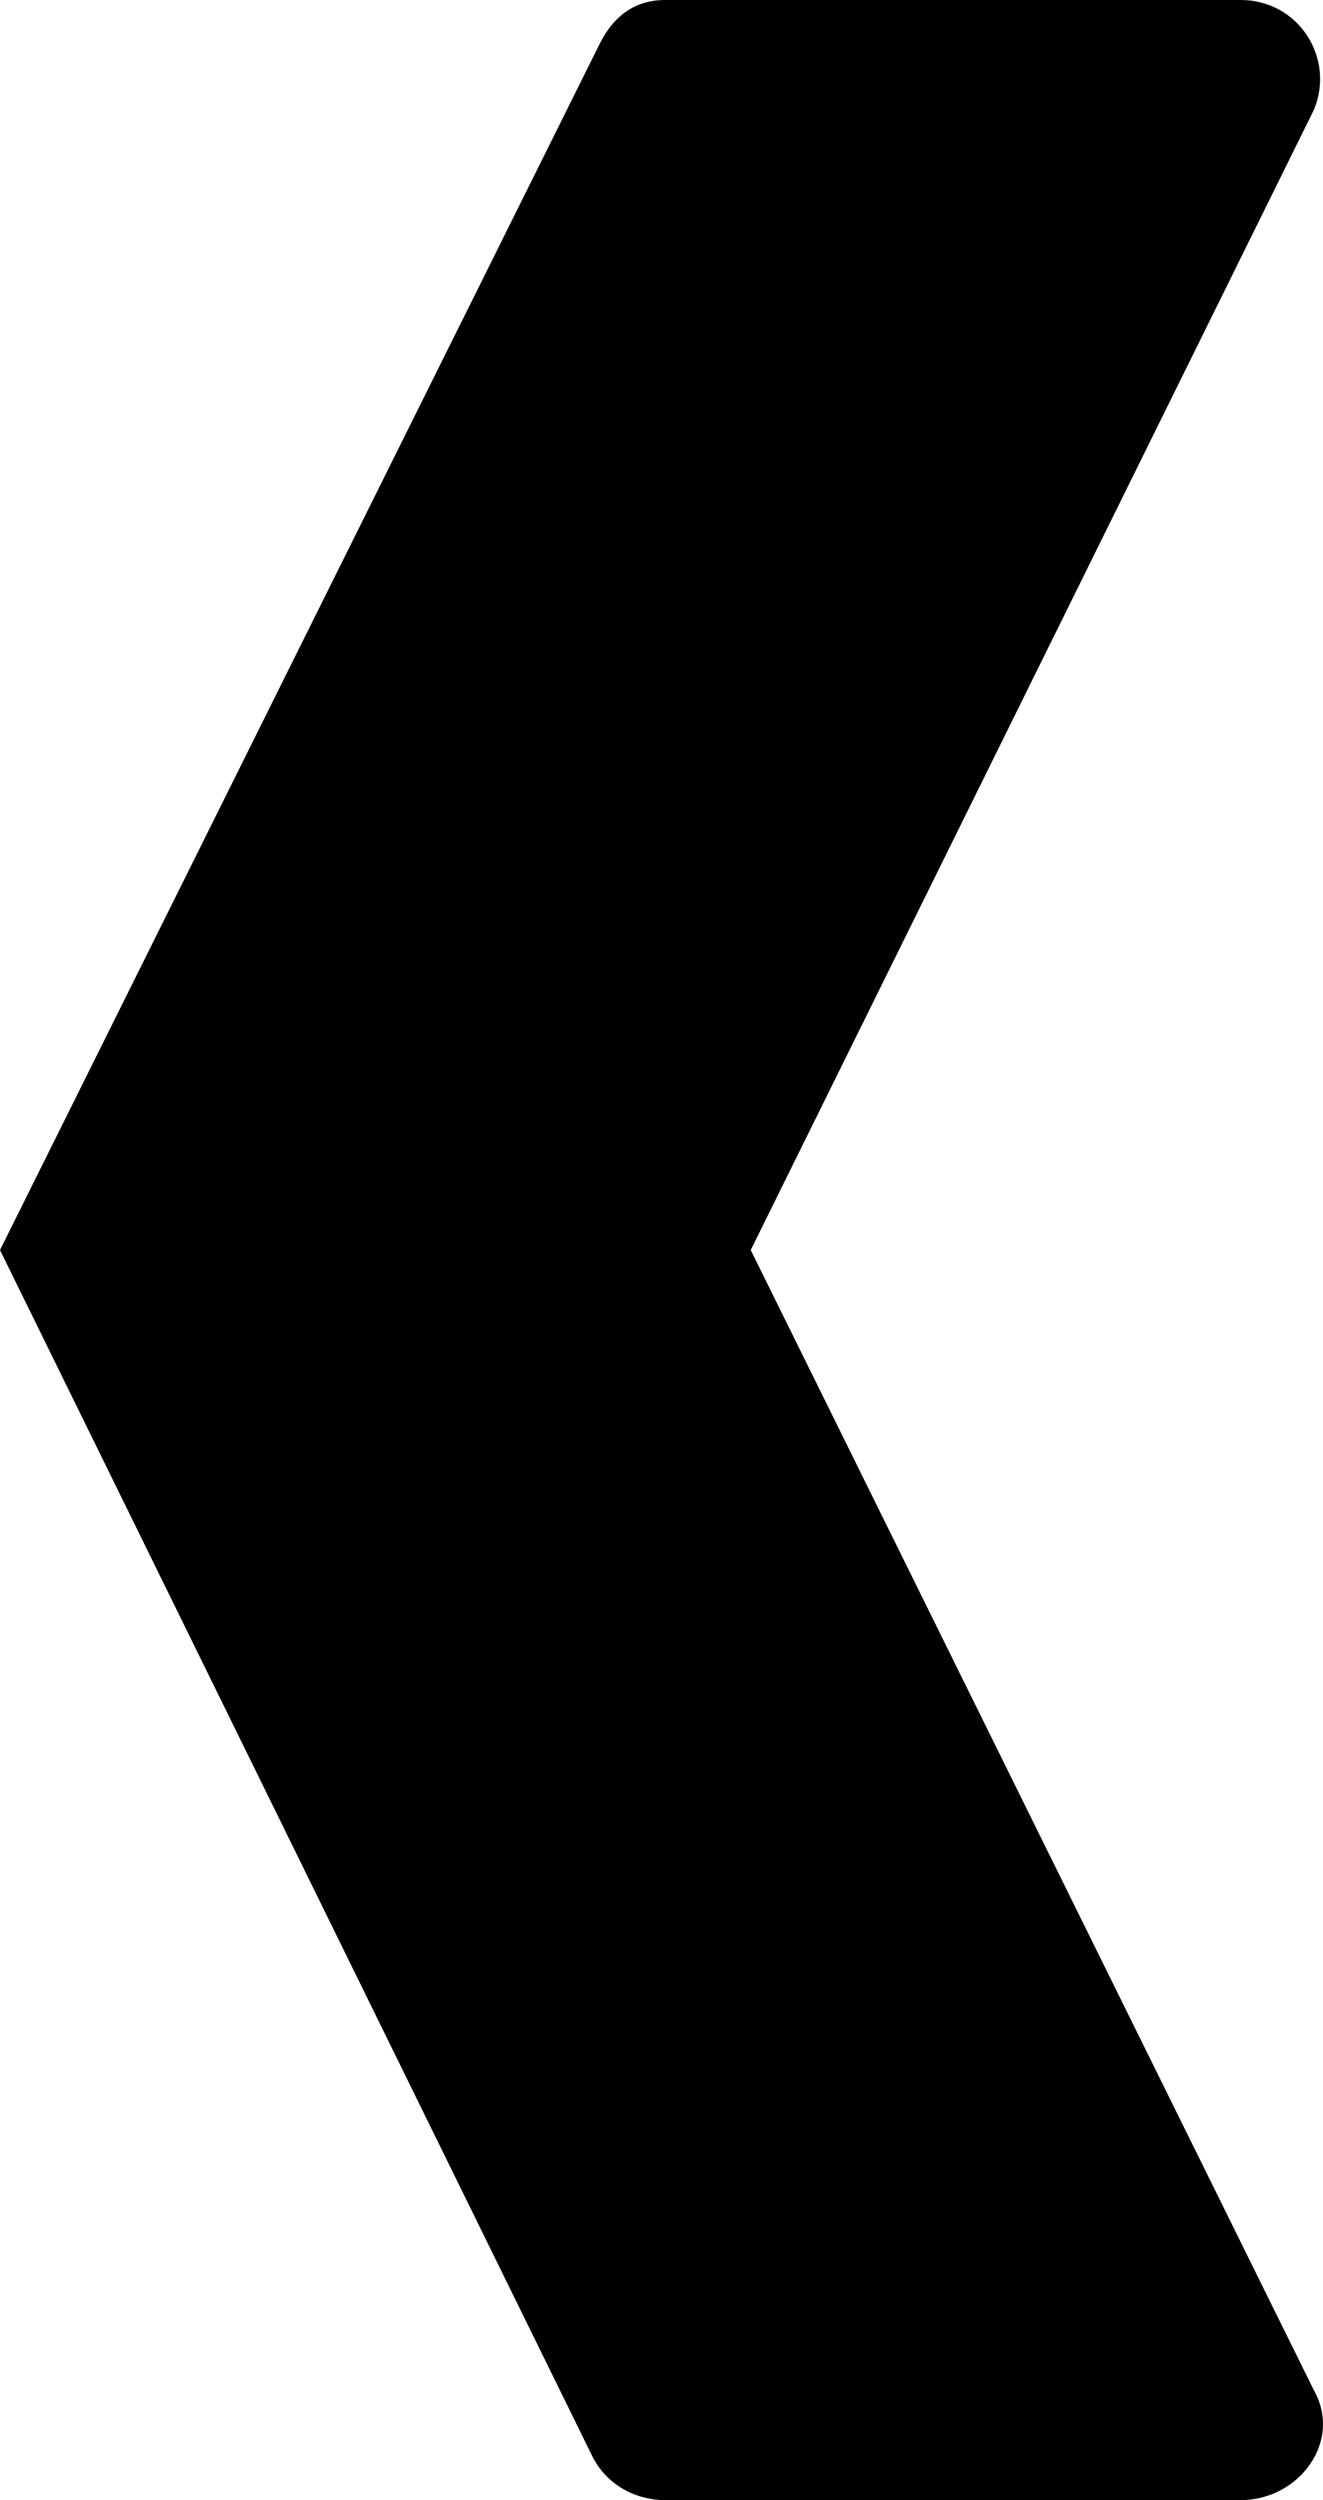 <?xml version="1.0" encoding="UTF-8"?>
<svg width="18px" height="34px" viewBox="0 0 18 34" version="1.1" xmlns="http://www.w3.org/2000/svg" xmlns:xlink="http://www.w3.org/1999/xlink">
    <!-- Generator: Sketch 63.1 (92452) - https://sketch.com -->
    <title>arrow_left_slide</title>
    <desc>Created with Sketch.</desc>
    <g id="Page-1" stroke="none" stroke-width="1" fill="none" fill-rule="evenodd">
        <path d="M9.052,0 L16.879,0 C17.674,0 18.172,0.8 17.873,1.5 L10.214,17 L17.873,32.5 C18.271,33.2 17.674,34 16.879,34 L9.052,34 C8.654,34 8.256,33.8 8.057,33.4 L0,17 L8.157,0.6 C8.356,0.2 8.654,0 9.052,0 Z" id="Path" fill="#000000" fill-rule="nonzero"></path>
    </g>
</svg>
